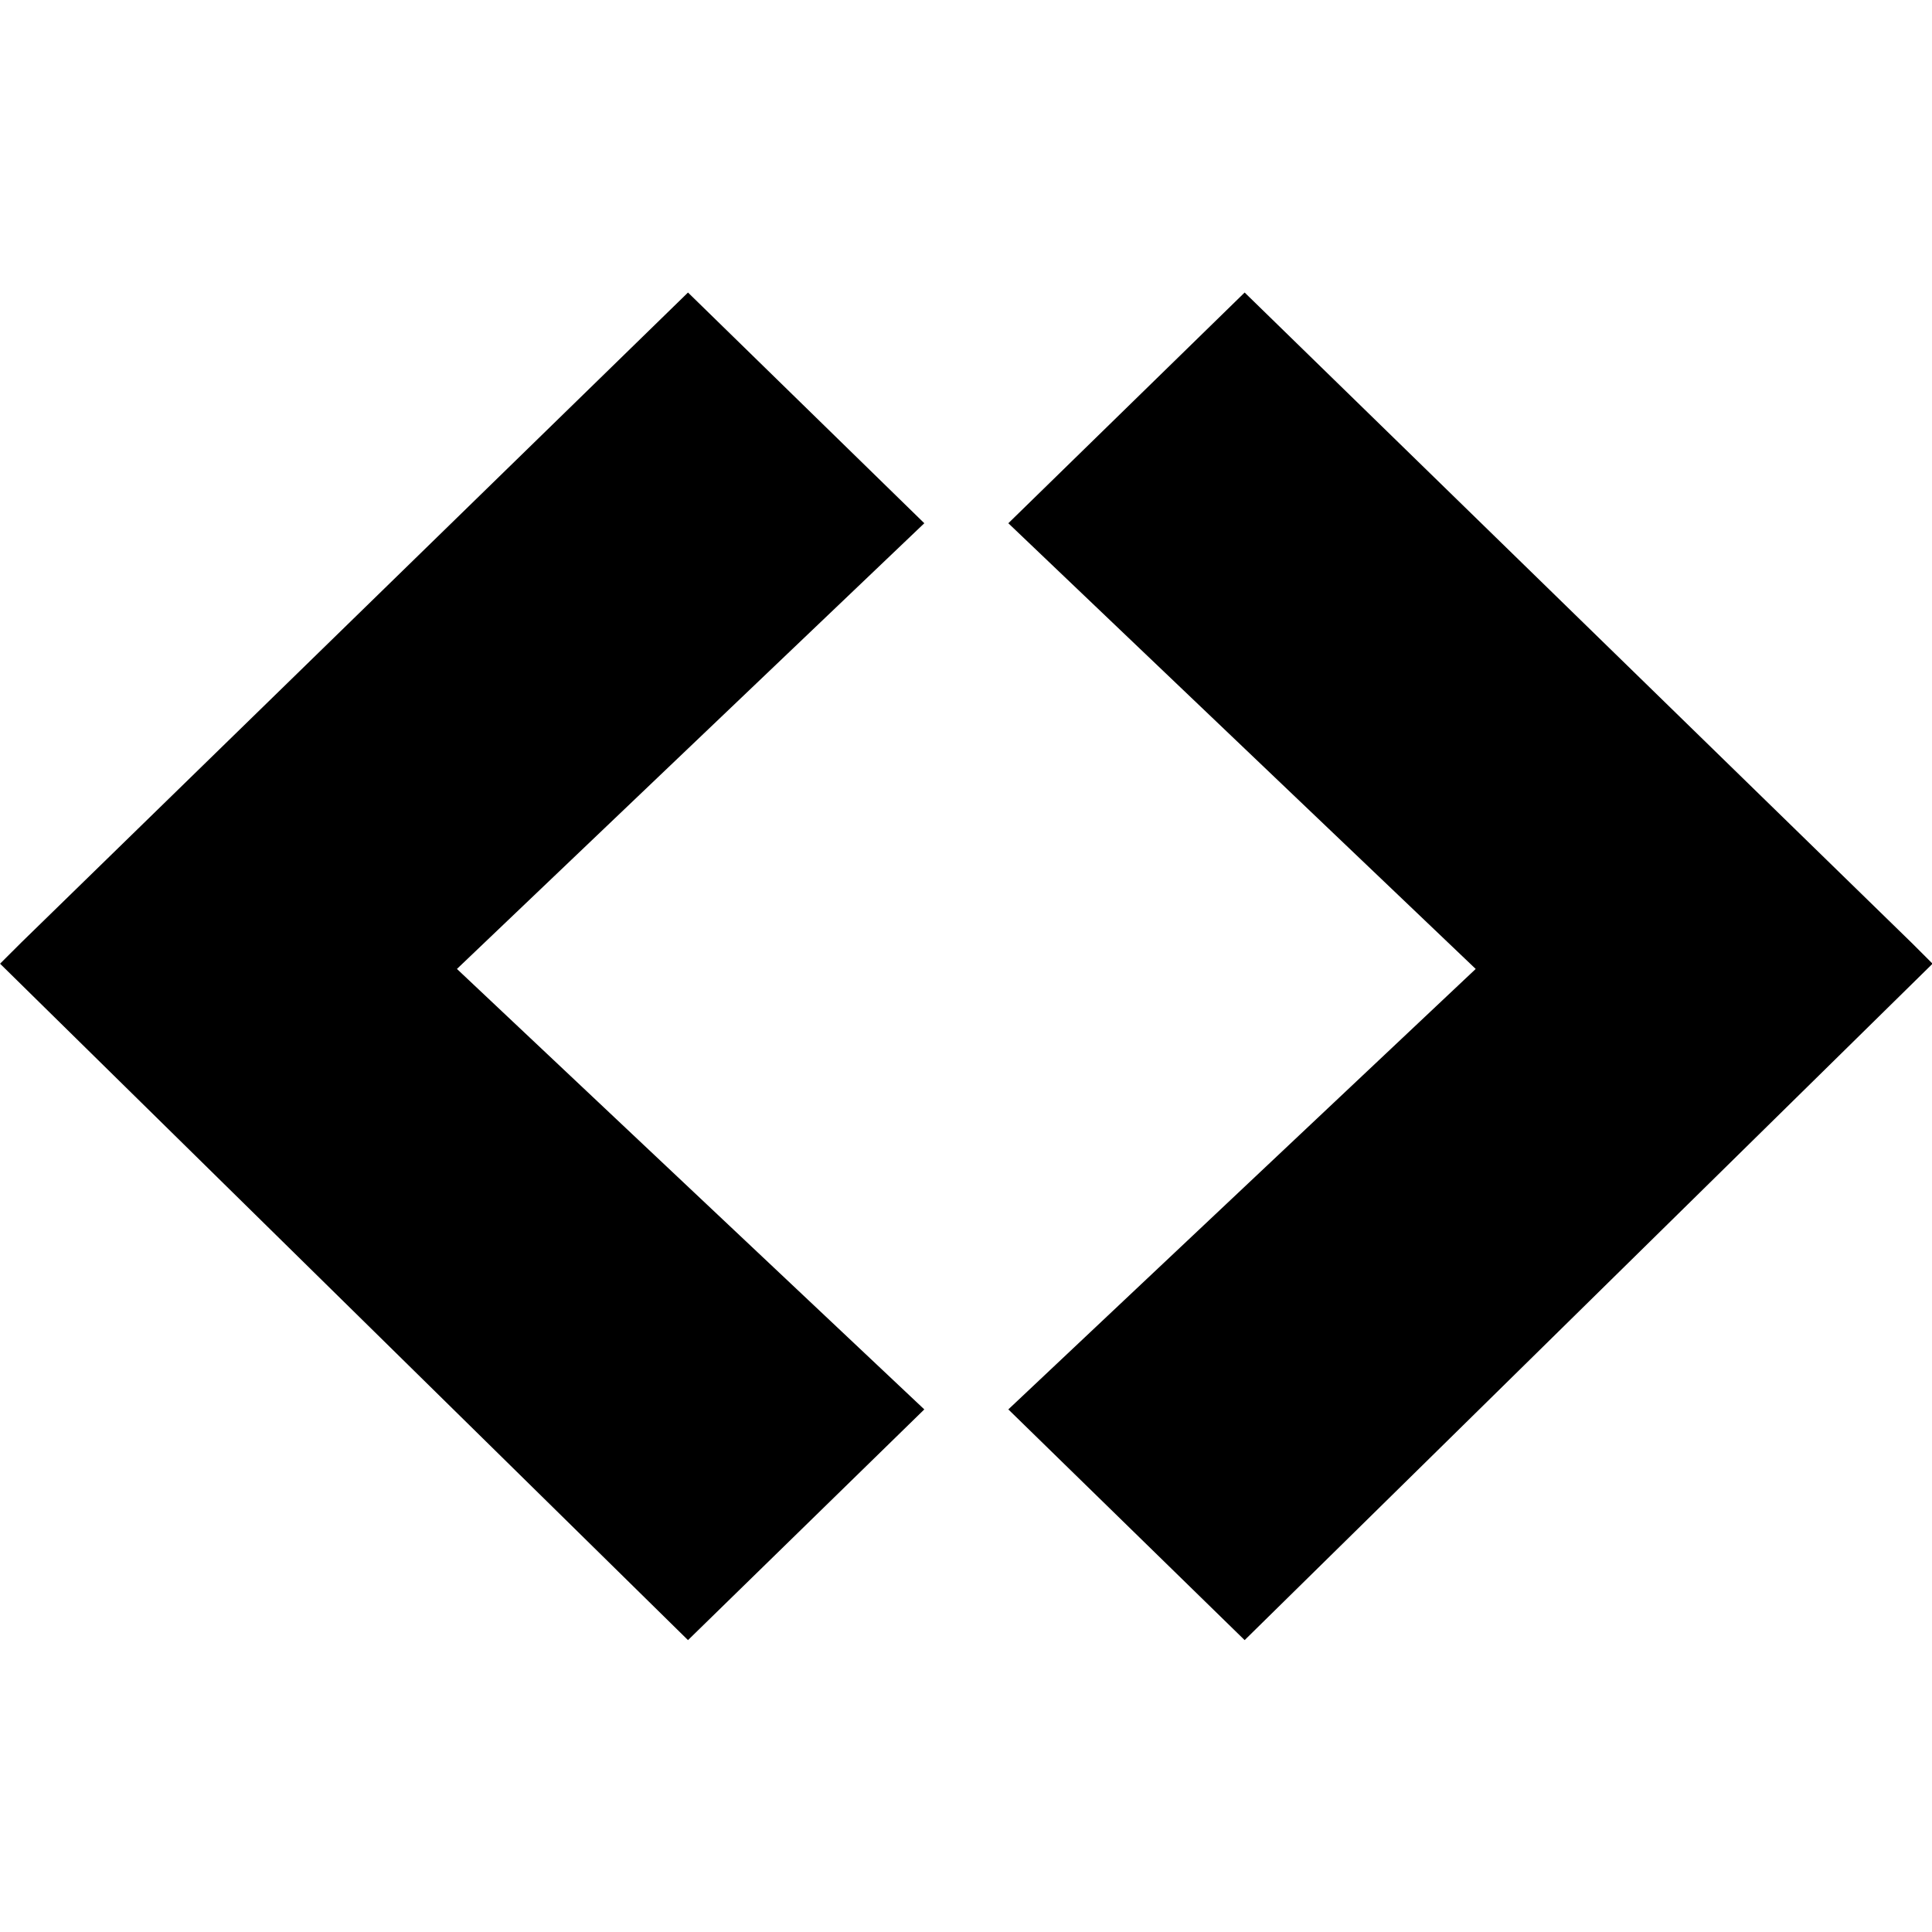 <svg style="fill-rule:evenodd;clip-rule:evenodd;stroke-linejoin:round;stroke-miterlimit:2;" xml:space="preserve" xmlns:xlink="http://www.w3.org/1999/xlink" xmlns="http://www.w3.org/2000/svg" version="1.1" viewBox="0 0 638 638" height="638" width="638">
  <g transform="matrix(1.28,0,0,1.28,-89.577,-89)">
    <path style="fill-rule:nonzero;" d="M247.479,145L75.419,312.745L70,318.156L247.479,492.665L308.445,433.143L187.868,319.509L308.445,204.522L247.479,145ZM391.088,145L330.122,204.522L450.699,319.509L330.122,433.143L391.088,492.665L568.567,318.156L563.148,312.745L391.088,145Z"></path>
  </g>
</svg>
